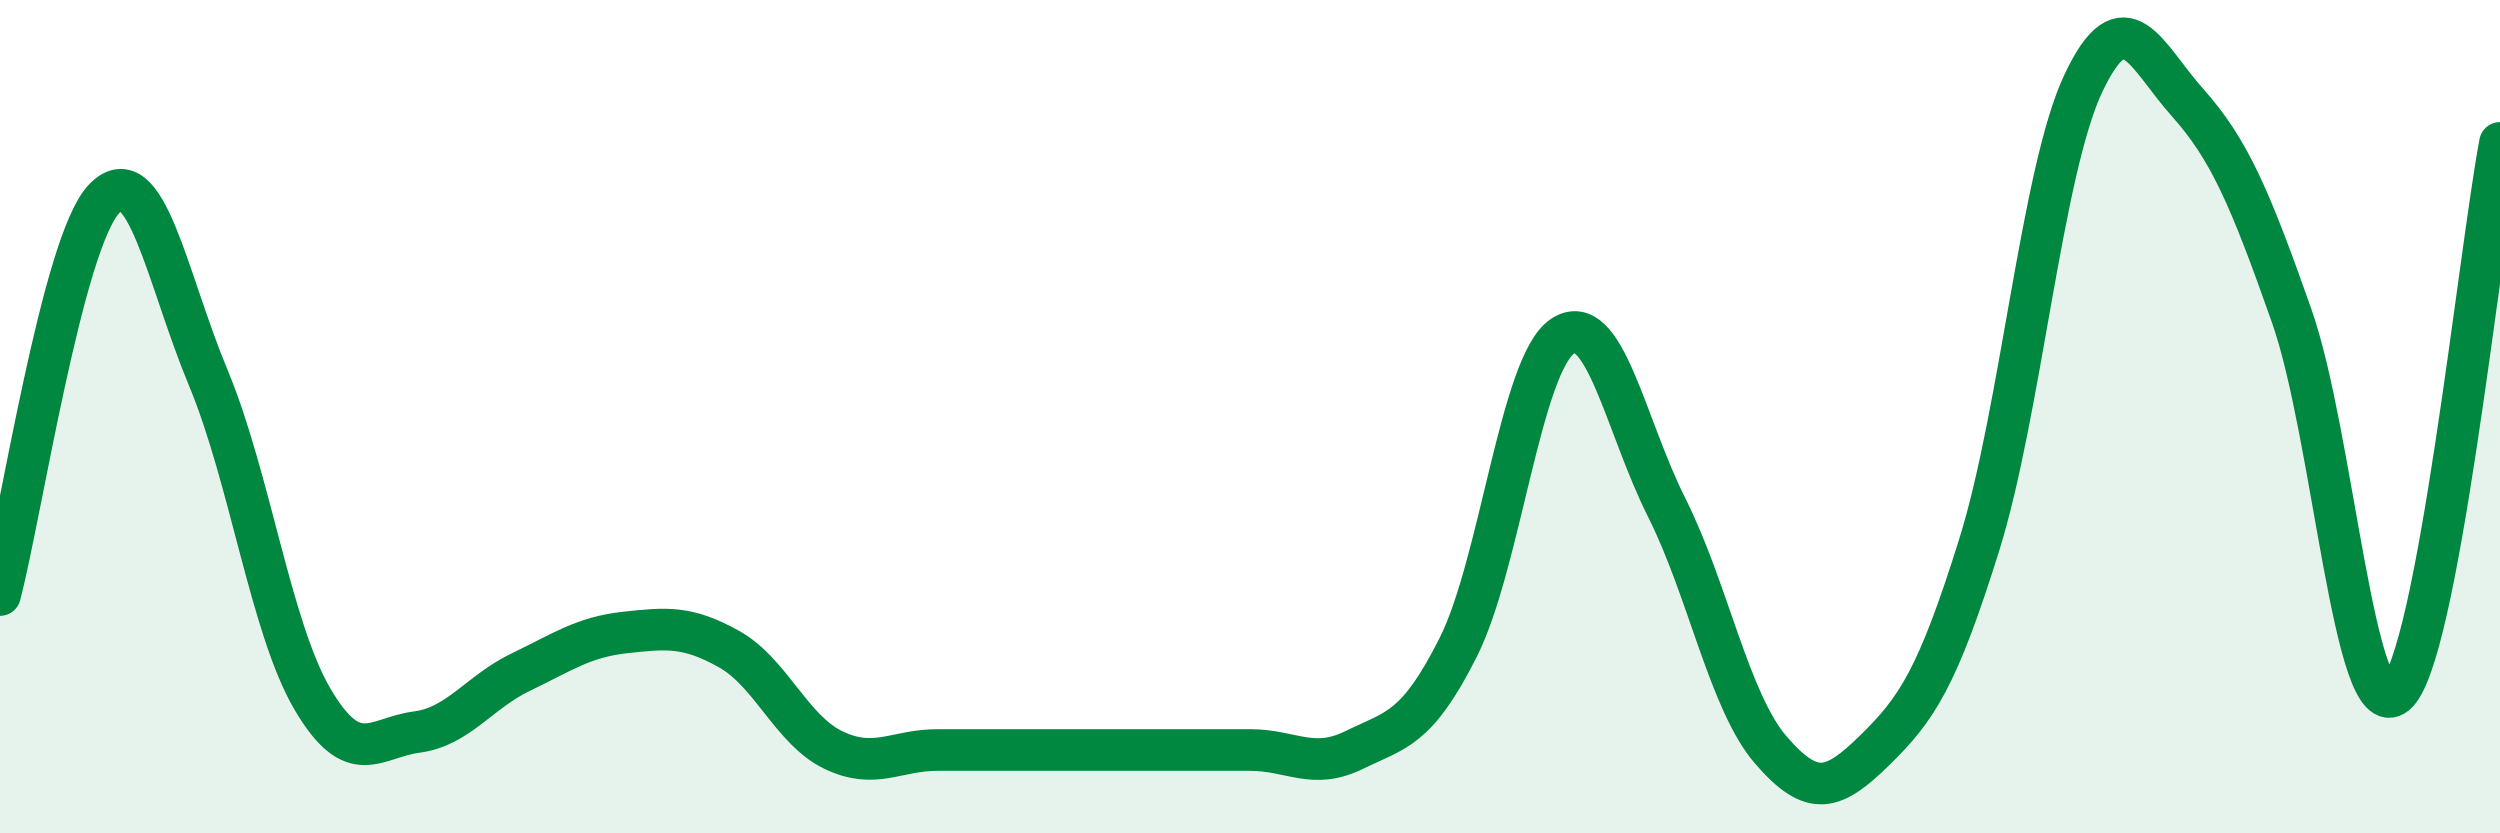 
    <svg width="60" height="20" viewBox="0 0 60 20" xmlns="http://www.w3.org/2000/svg">
      <path
        d="M 0,14.28 C 0.5,12.38 1.5,5.81 2.5,4.77 C 3.5,3.73 4,6.67 5,9.07 C 6,11.47 6.5,15.08 7.5,16.78 C 8.5,18.48 9,17.7 10,17.57 C 11,17.44 11.5,16.61 12.5,16.13 C 13.5,15.65 14,15.29 15,15.18 C 16,15.07 16.5,15.02 17.5,15.58 C 18.5,16.14 19,17.52 20,18 C 21,18.48 21.5,18 22.5,18 C 23.5,18 24,18 25,18 C 26,18 26.5,18 27.5,18 C 28.5,18 29,18 30,18 C 31,18 31.5,18.49 32.5,18 C 33.5,17.51 34,17.52 35,15.53 C 36,13.54 36.5,8.74 37.5,8.07 C 38.5,7.4 39,10.19 40,12.18 C 41,14.17 41.5,16.84 42.5,18 C 43.5,19.16 44,18.98 45,18 C 46,17.02 46.5,16.28 47.5,13.08 C 48.5,9.88 49,4.12 50,2 C 51,-0.12 51.5,1.34 52.5,2.46 C 53.5,3.58 54,4.74 55,7.58 C 56,10.42 56.5,17.49 57.5,16.66 C 58.5,15.83 59.5,6.08 60,3.43L60 20L0 20Z"
        fill="#008740"
        opacity="0.1"
        stroke-linecap="round"
        stroke-linejoin="round"
      />
      <path
        d="M 0,14.28 C 0.5,12.38 1.5,5.81 2.5,4.77 C 3.5,3.73 4,6.67 5,9.07 C 6,11.47 6.5,15.08 7.5,16.78 C 8.5,18.48 9,17.7 10,17.57 C 11,17.44 11.5,16.61 12.5,16.13 C 13.5,15.65 14,15.29 15,15.18 C 16,15.07 16.5,15.02 17.5,15.58 C 18.5,16.14 19,17.52 20,18 C 21,18.48 21.5,18 22.5,18 C 23.5,18 24,18 25,18 C 26,18 26.5,18 27.5,18 C 28.5,18 29,18 30,18 C 31,18 31.5,18.49 32.5,18 C 33.5,17.51 34,17.52 35,15.53 C 36,13.54 36.5,8.74 37.5,8.07 C 38.5,7.4 39,10.19 40,12.18 C 41,14.17 41.5,16.84 42.5,18 C 43.5,19.16 44,18.98 45,18 C 46,17.02 46.5,16.28 47.5,13.08 C 48.5,9.88 49,4.12 50,2 C 51,-0.12 51.5,1.34 52.5,2.46 C 53.5,3.58 54,4.74 55,7.58 C 56,10.42 56.5,17.49 57.5,16.66 C 58.5,15.83 59.5,6.08 60,3.43"
        stroke="#008740"
        stroke-width="1"
        fill="none"
        stroke-linecap="round"
        stroke-linejoin="round"
      />
    </svg>
  